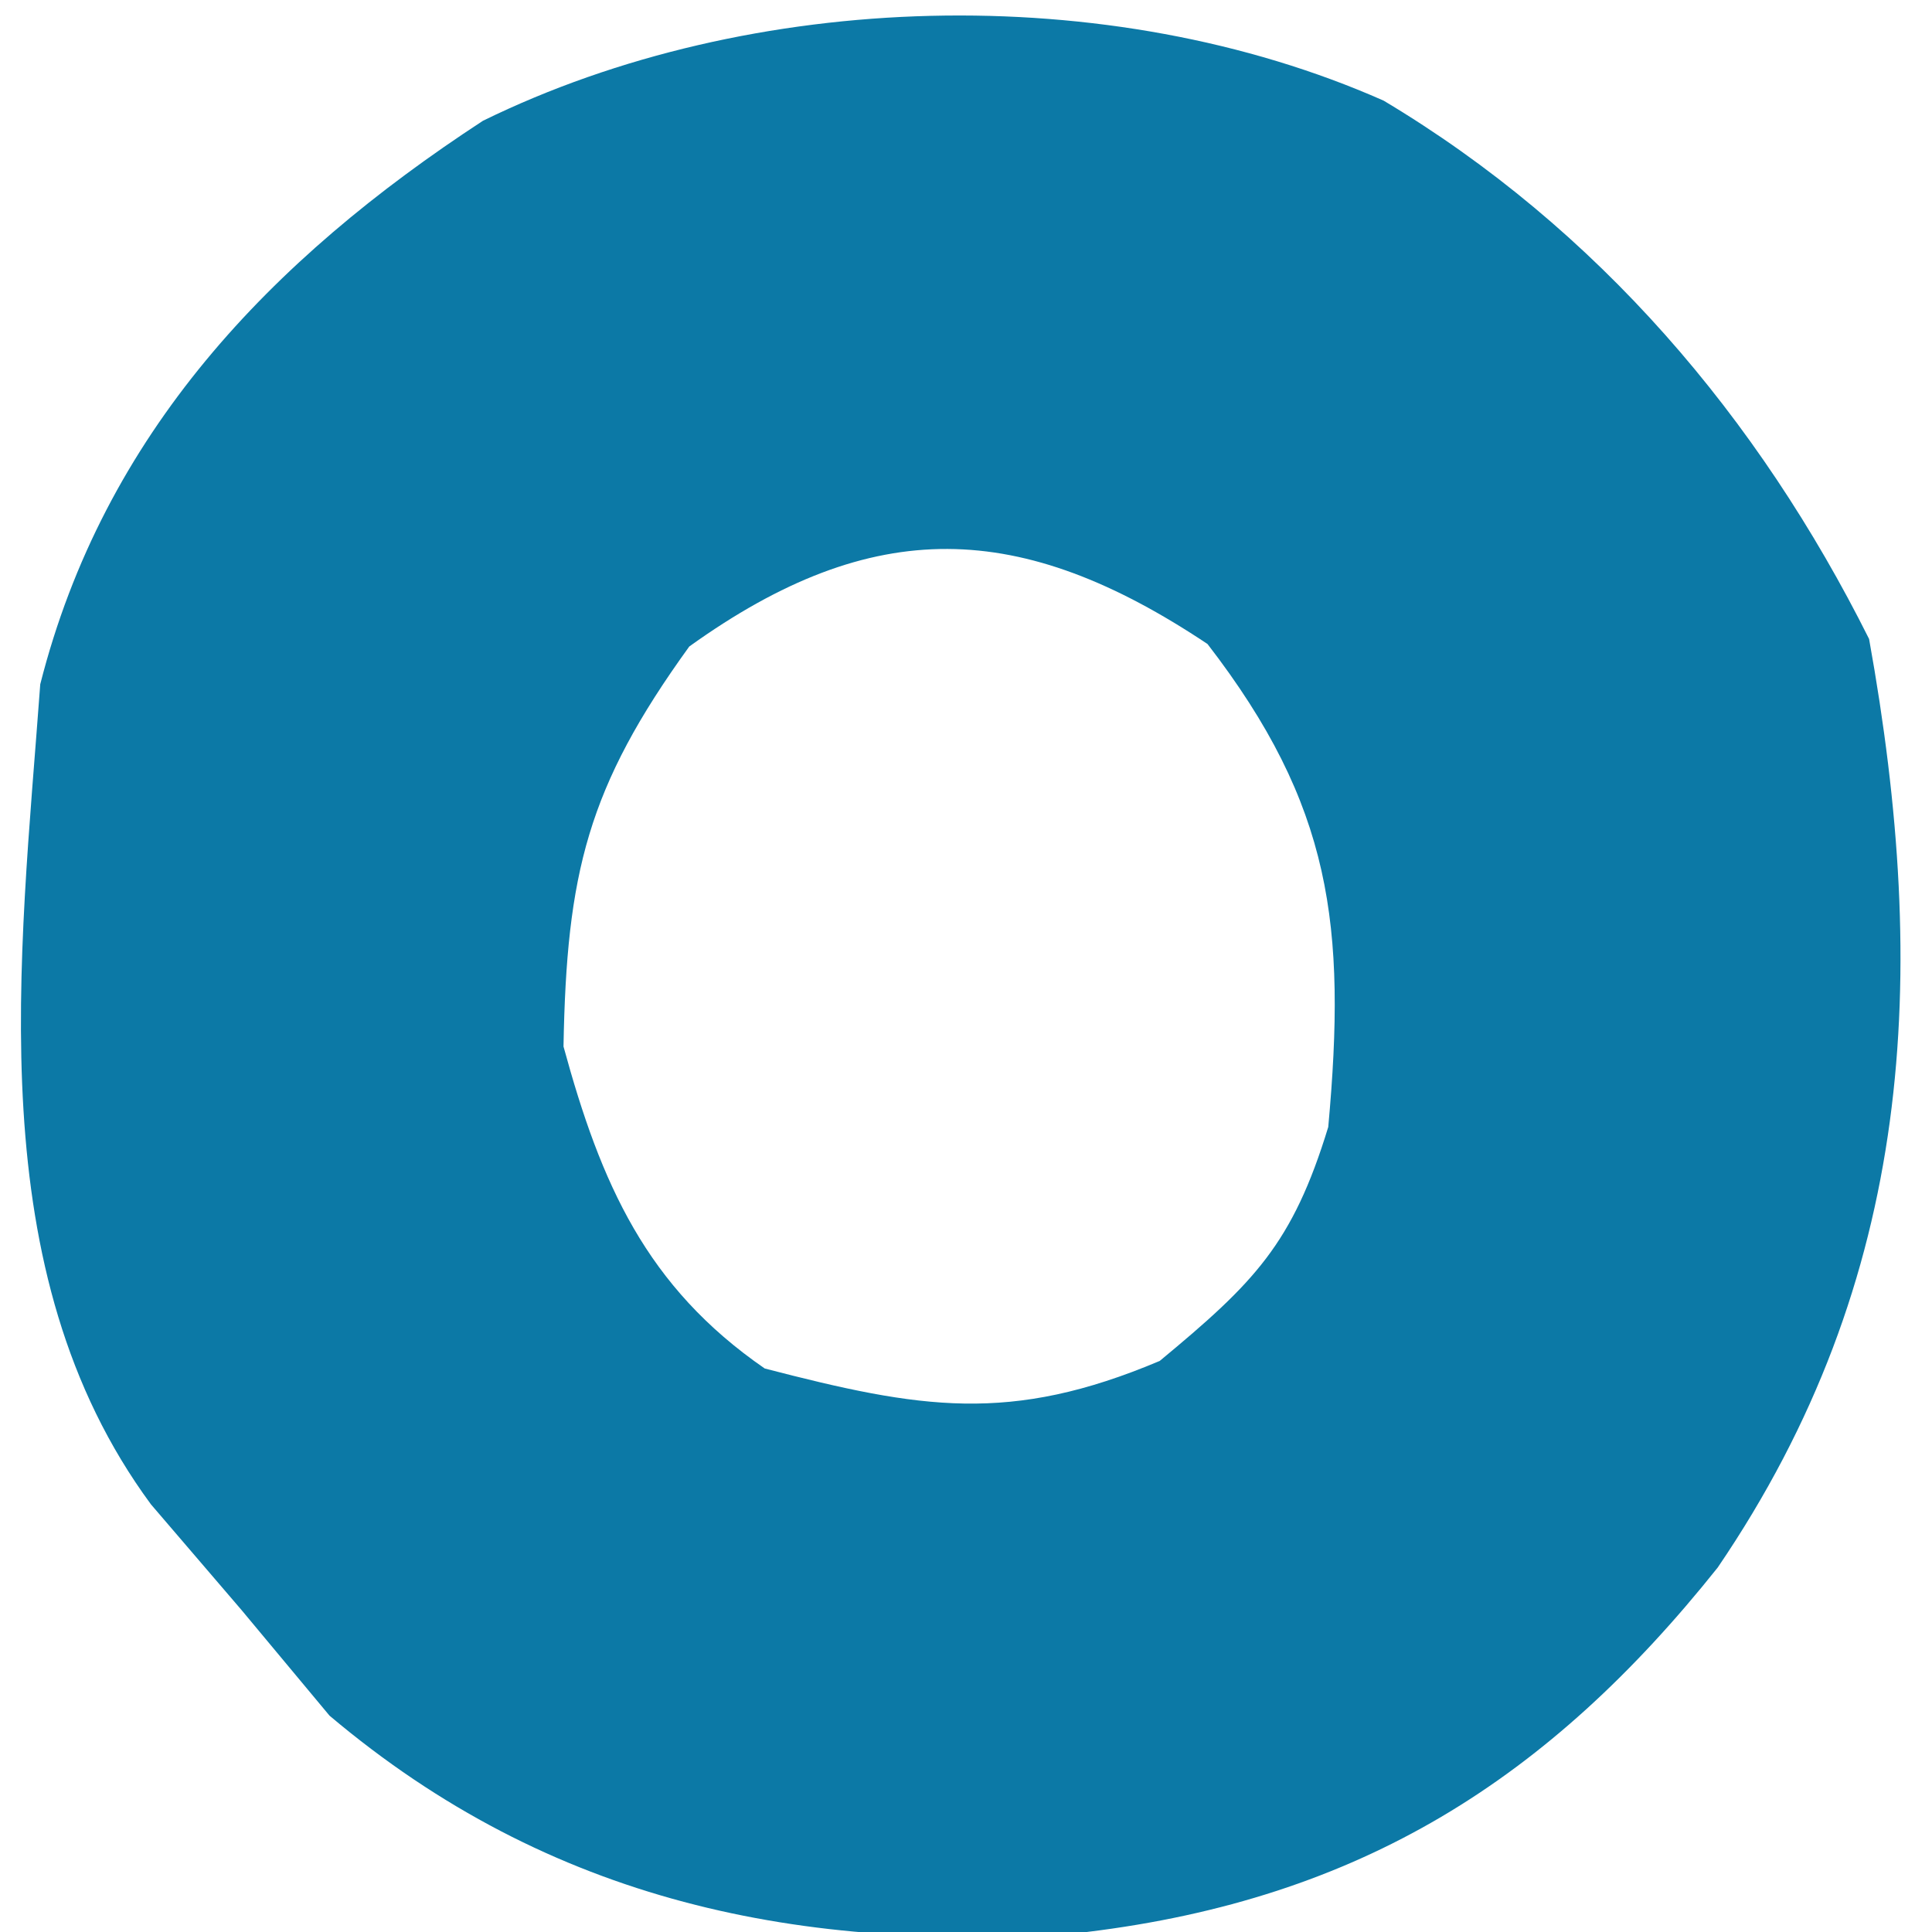 <?xml version="1.0" encoding="UTF-8"?>
<svg version="1.1" xmlns="http://www.w3.org/2000/svg" width="48" height="48">
<path d="M0 0 C5.317 3.177 9.311 7.872 12.062 13.375 C13.571 21.753 13.179 29.28 8.301 36.445 C4.099 41.716 -0.586 44.672 -7.375 45.5 C-14.467 46.046 -20.712 44.749 -26.188 40.125 C-27.27 38.826 -27.27 38.826 -28.375 37.5 C-29.117 36.634 -29.86 35.767 -30.625 34.875 C-34.899 29.075 -33.877 21.375 -33.375 14.5 C-31.797 8.285 -27.671 3.957 -22.375 0.5 C-15.713 -2.764 -6.829 -3.02 0 0 Z M-17.25 13.562 C-19.783 17.064 -20.298 19.2 -20.375 23.5 C-19.444 26.912 -18.32 29.469 -15.375 31.5 C-11.506 32.503 -9.28 32.882 -5.562 31.312 C-3.21 29.363 -2.263 28.406 -1.375 25.5 C-0.92 20.499 -1.282 17.509 -4.375 13.5 C-9.015 10.406 -12.67 10.277 -17.25 13.562 Z " fill="#0C79A6" transform="translate(34.375,2.5)"/>
</svg>
